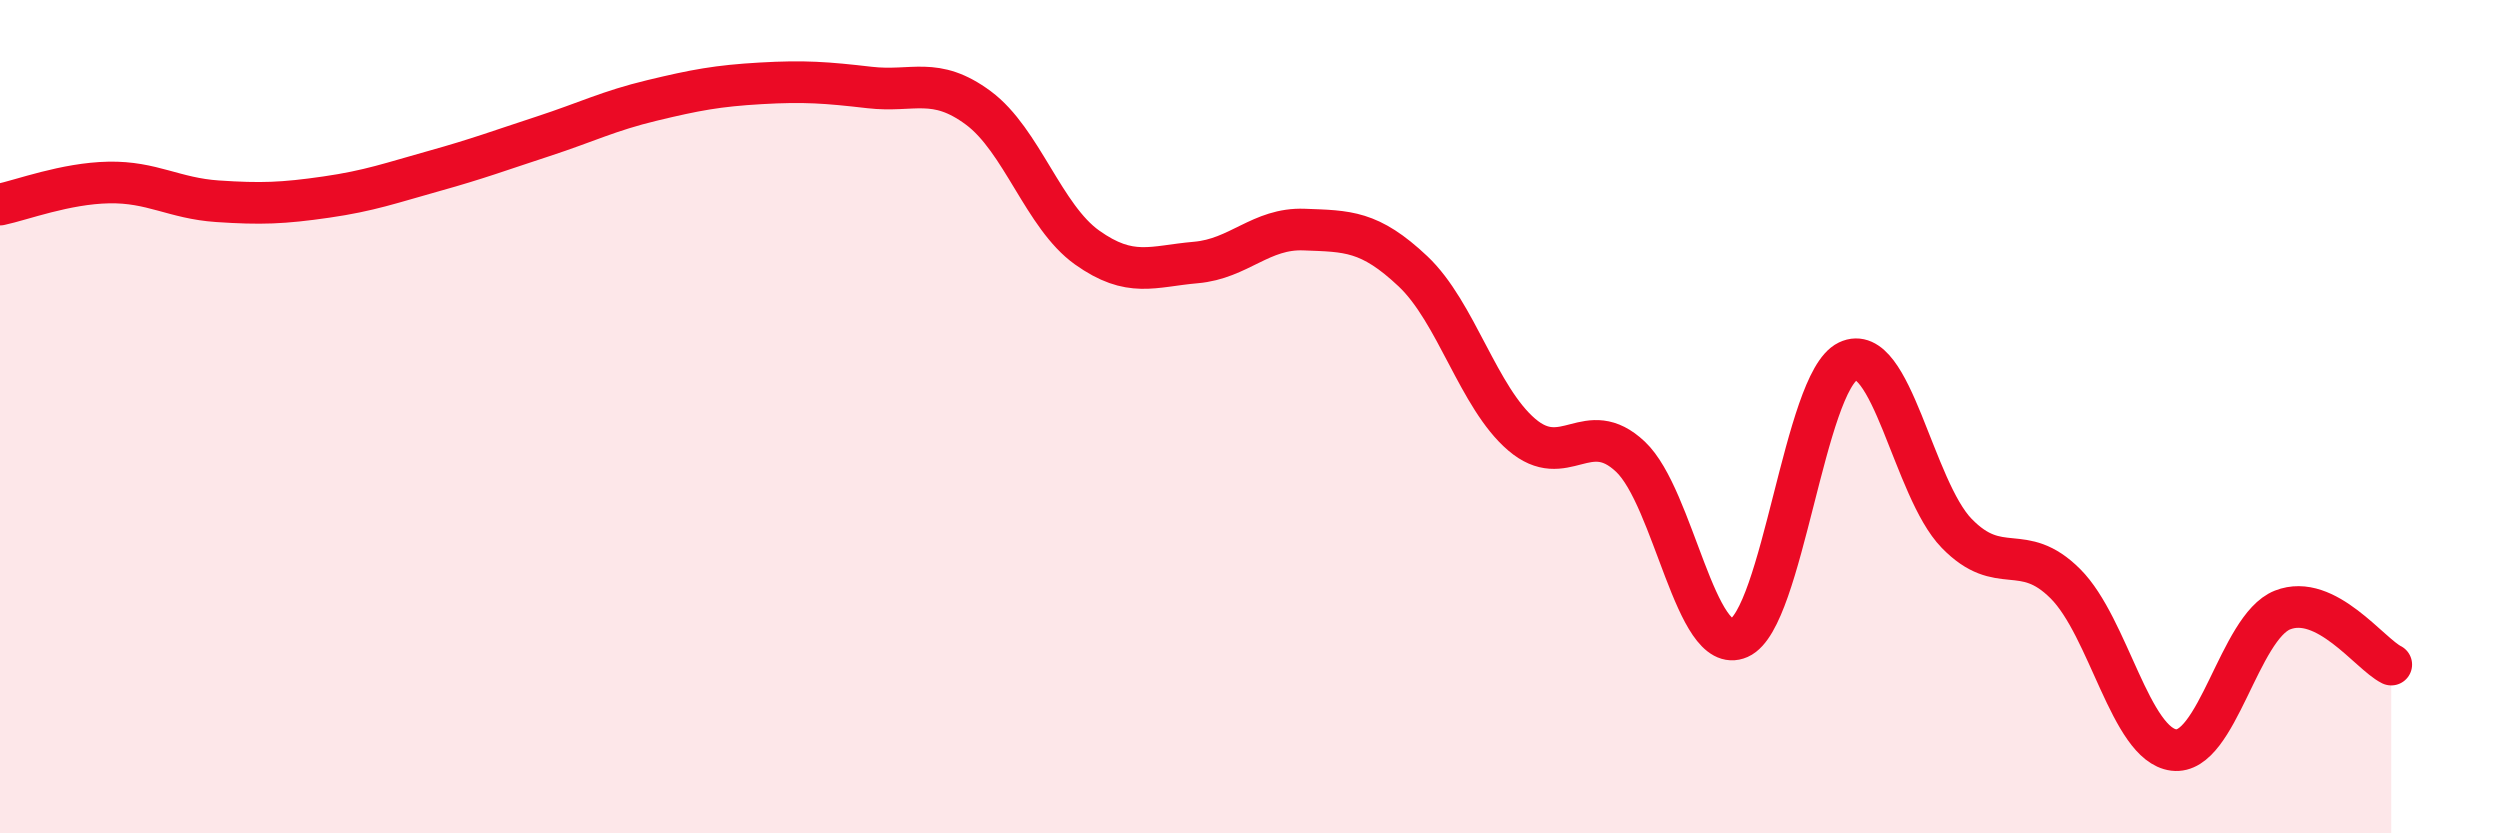 
    <svg width="60" height="20" viewBox="0 0 60 20" xmlns="http://www.w3.org/2000/svg">
      <path
        d="M 0,4.91 C 0.52,4.8 1.57,4.4 2.61,4.38 C 3.65,4.36 4.18,4.76 5.22,4.83 C 6.26,4.9 6.79,4.88 7.83,4.73 C 8.87,4.58 9.39,4.39 10.43,4.1 C 11.47,3.81 12,3.61 13.04,3.27 C 14.08,2.93 14.61,2.66 15.65,2.41 C 16.69,2.16 17.22,2.06 18.26,2 C 19.3,1.94 19.83,1.98 20.87,2.1 C 21.91,2.22 22.44,1.82 23.48,2.59 C 24.52,3.36 25.05,5.2 26.09,5.94 C 27.13,6.68 27.66,6.39 28.7,6.3 C 29.74,6.21 30.26,5.47 31.3,5.51 C 32.34,5.55 32.87,5.53 33.91,6.51 C 34.95,7.49 35.48,9.54 36.52,10.43 C 37.56,11.32 38.09,9.98 39.13,10.96 C 40.17,11.94 40.7,15.77 41.74,15.31 C 42.78,14.85 43.31,9.17 44.35,8.67 C 45.39,8.17 45.92,11.73 46.96,12.8 C 48,13.87 48.53,12.97 49.57,14.01 C 50.61,15.05 51.13,17.87 52.17,18 C 53.21,18.13 53.74,15.05 54.78,14.64 C 55.82,14.23 56.87,15.69 57.39,15.95L57.39 20L0 20Z"
        fill="#EB0A25"
        opacity="0.1"
        stroke-linecap="round"
        stroke-linejoin="round"
      />
      <path
        d="M 0,4.91 C 0.52,4.8 1.57,4.4 2.61,4.38 C 3.65,4.36 4.18,4.76 5.22,4.83 C 6.26,4.9 6.79,4.88 7.83,4.73 C 8.87,4.58 9.39,4.39 10.43,4.1 C 11.47,3.81 12,3.61 13.04,3.27 C 14.08,2.93 14.61,2.66 15.65,2.41 C 16.69,2.16 17.22,2.06 18.26,2 C 19.3,1.94 19.83,1.98 20.87,2.1 C 21.91,2.22 22.44,1.82 23.48,2.59 C 24.52,3.36 25.05,5.2 26.09,5.94 C 27.13,6.68 27.66,6.39 28.7,6.3 C 29.74,6.21 30.26,5.47 31.3,5.51 C 32.34,5.55 32.87,5.53 33.91,6.51 C 34.95,7.49 35.48,9.54 36.52,10.43 C 37.56,11.32 38.09,9.98 39.13,10.96 C 40.17,11.94 40.7,15.77 41.74,15.31 C 42.78,14.85 43.31,9.17 44.35,8.67 C 45.39,8.17 45.92,11.73 46.96,12.8 C 48,13.87 48.53,12.97 49.57,14.01 C 50.61,15.05 51.13,17.87 52.17,18 C 53.21,18.13 53.74,15.05 54.78,14.64 C 55.82,14.23 56.87,15.69 57.39,15.95"
        stroke="#EB0A25"
        stroke-width="1"
        fill="none"
        stroke-linecap="round"
        stroke-linejoin="round"
      />
    </svg>
  